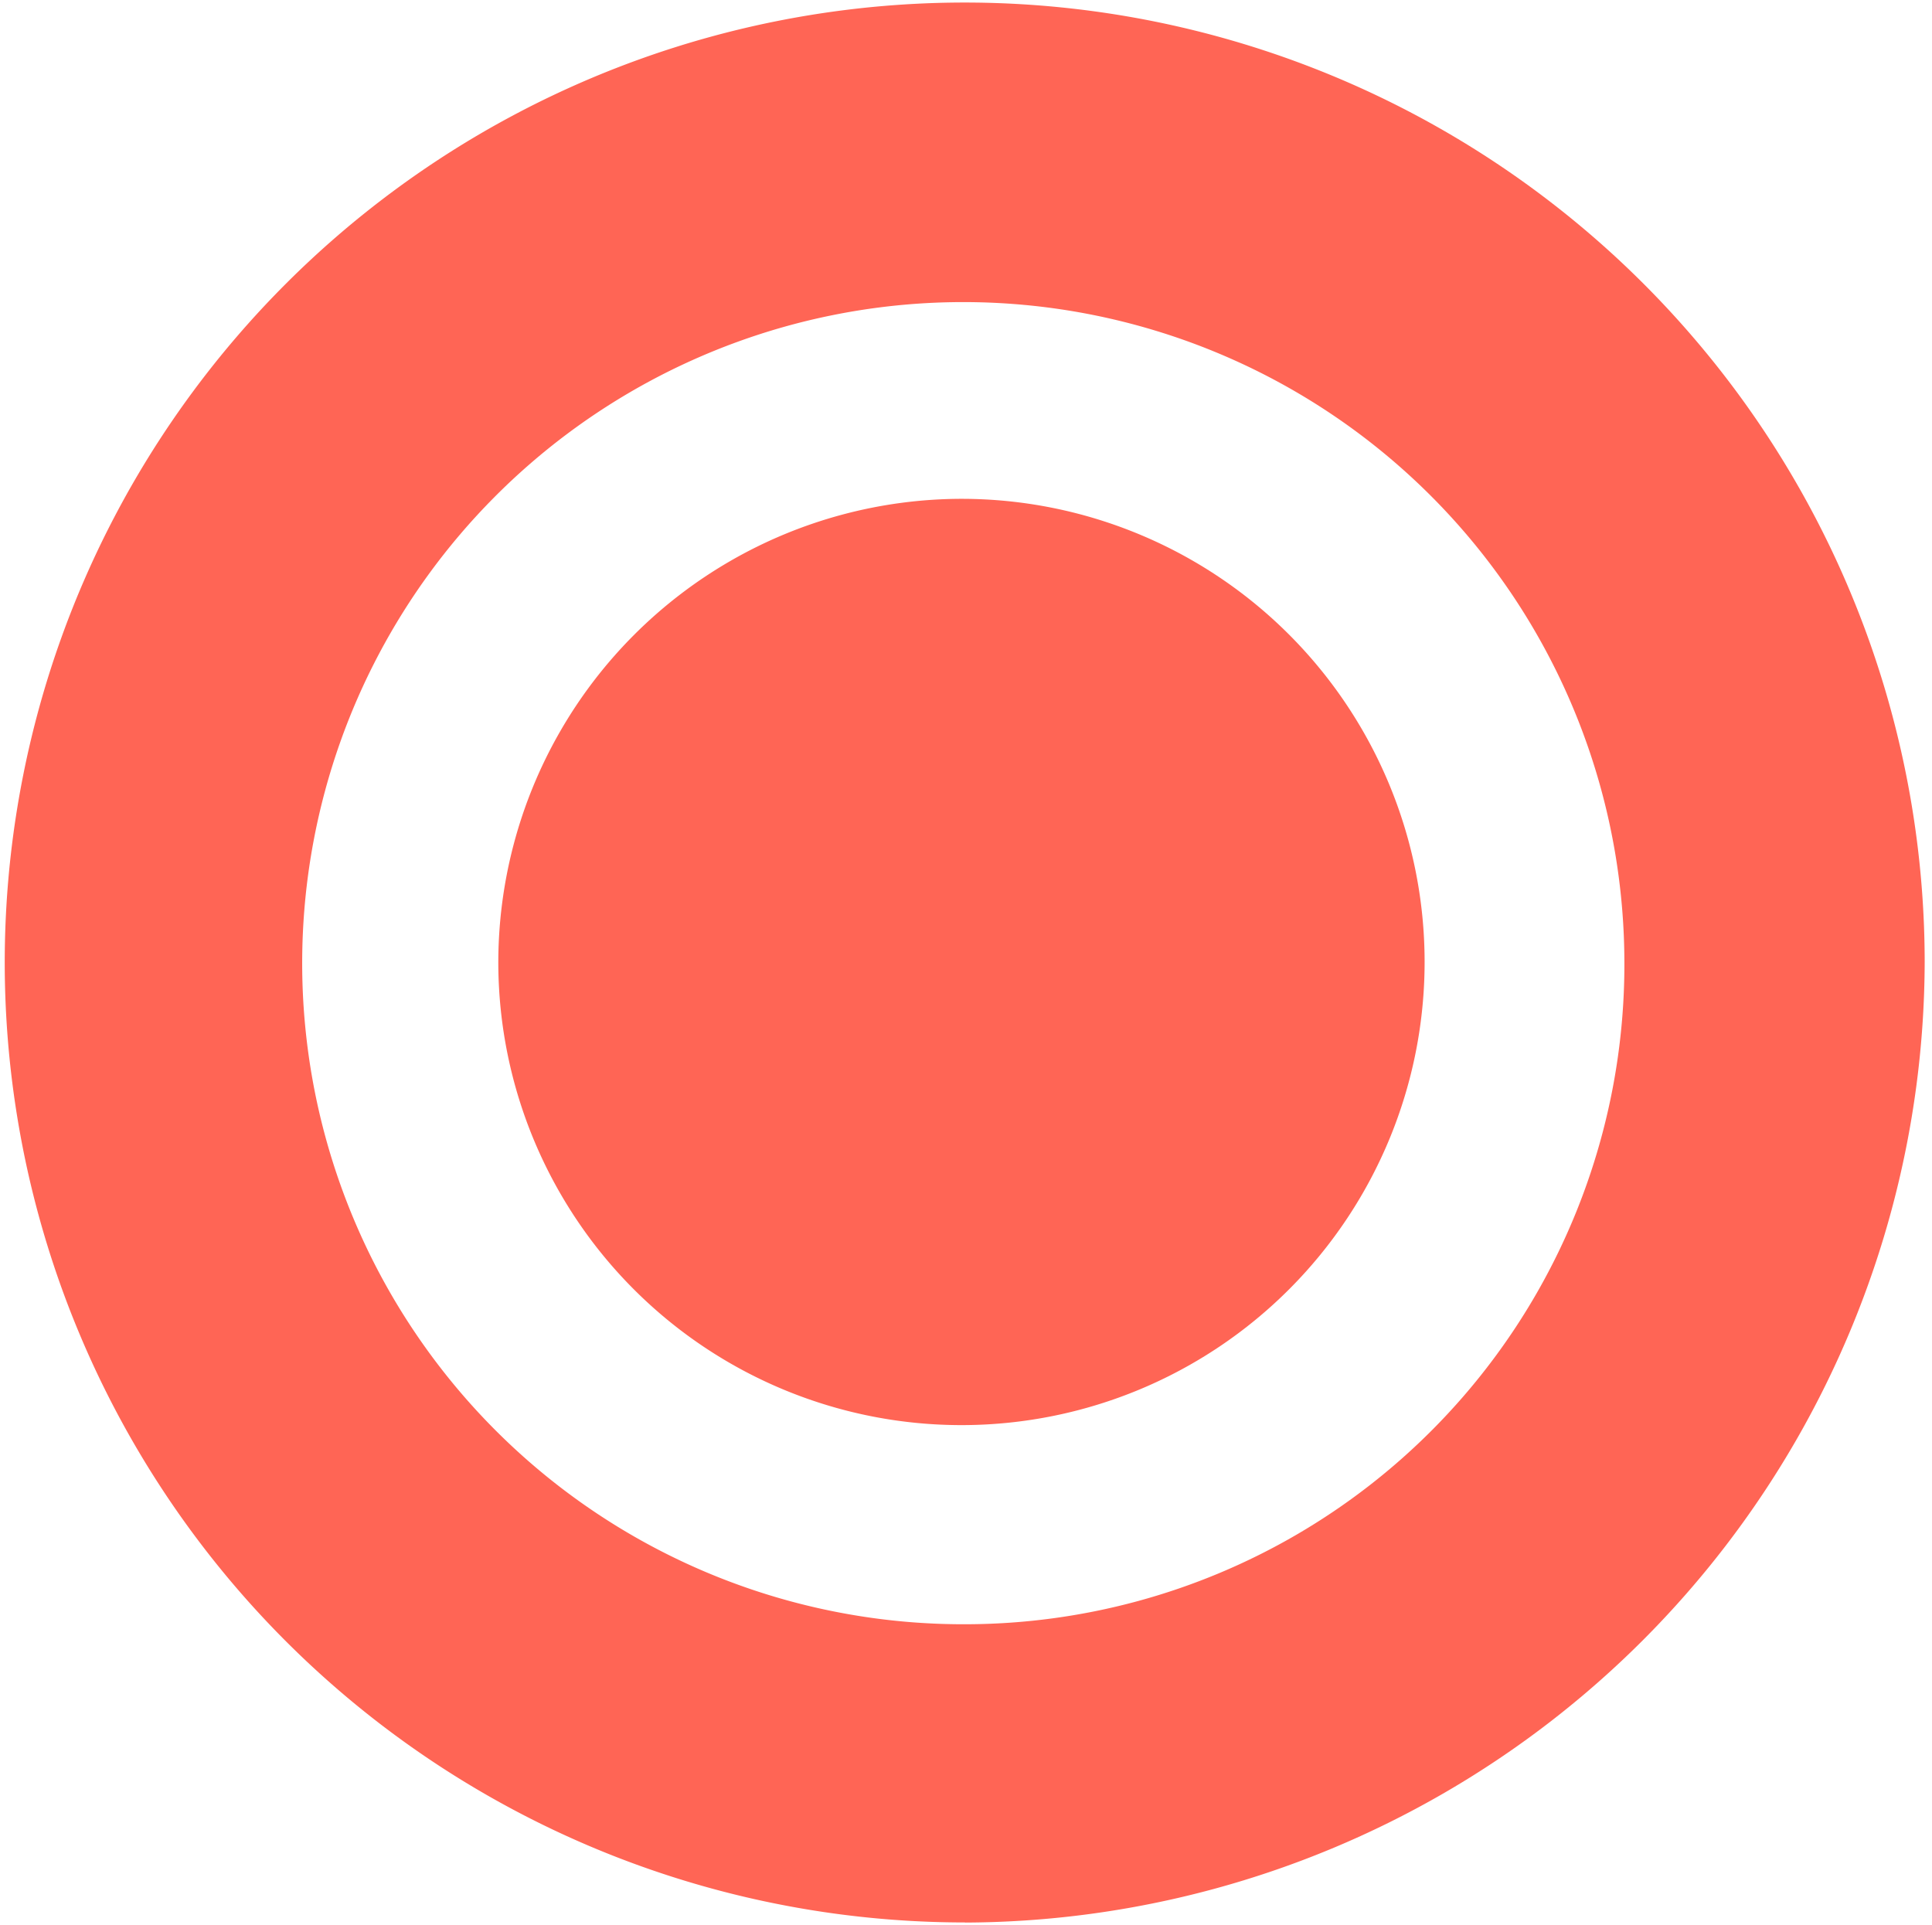 <svg xmlns="http://www.w3.org/2000/svg" xmlns:xlink="http://www.w3.org/1999/xlink" width="66" height="65.75" viewBox="0 0 66 65.75">
  <defs>
    <clipPath id="clip-path">
      <rect id="Rectangle_123" data-name="Rectangle 123" width="66" height="65.75" transform="translate(1720.25 1980.75)" fill="none"/>
    </clipPath>
  </defs>
  <g id="Group_48" data-name="Group 48" transform="translate(-1720.25 -1980.75)" clip-path="url(#clip-path)">
    <path id="Path_1103" data-name="Path 1103" d="M1775.741,2013.549a22.584,22.584,0,1,0-22.475,22.689,22.539,22.539,0,0,0,22.475-22.689m-22.525,32.876A32.794,32.794,0,1,1,1786,2013.6a32.9,32.9,0,0,1-32.784,32.829" fill="#ff6555"/>
    <path id="Path_1104" data-name="Path 1104" d="M1753.108,1997.791a15.822,15.822,0,1,1-15.835,15.912,15.852,15.852,0,0,1,15.835-15.912" fill="#ff6555"/>
  </g>
</svg>
